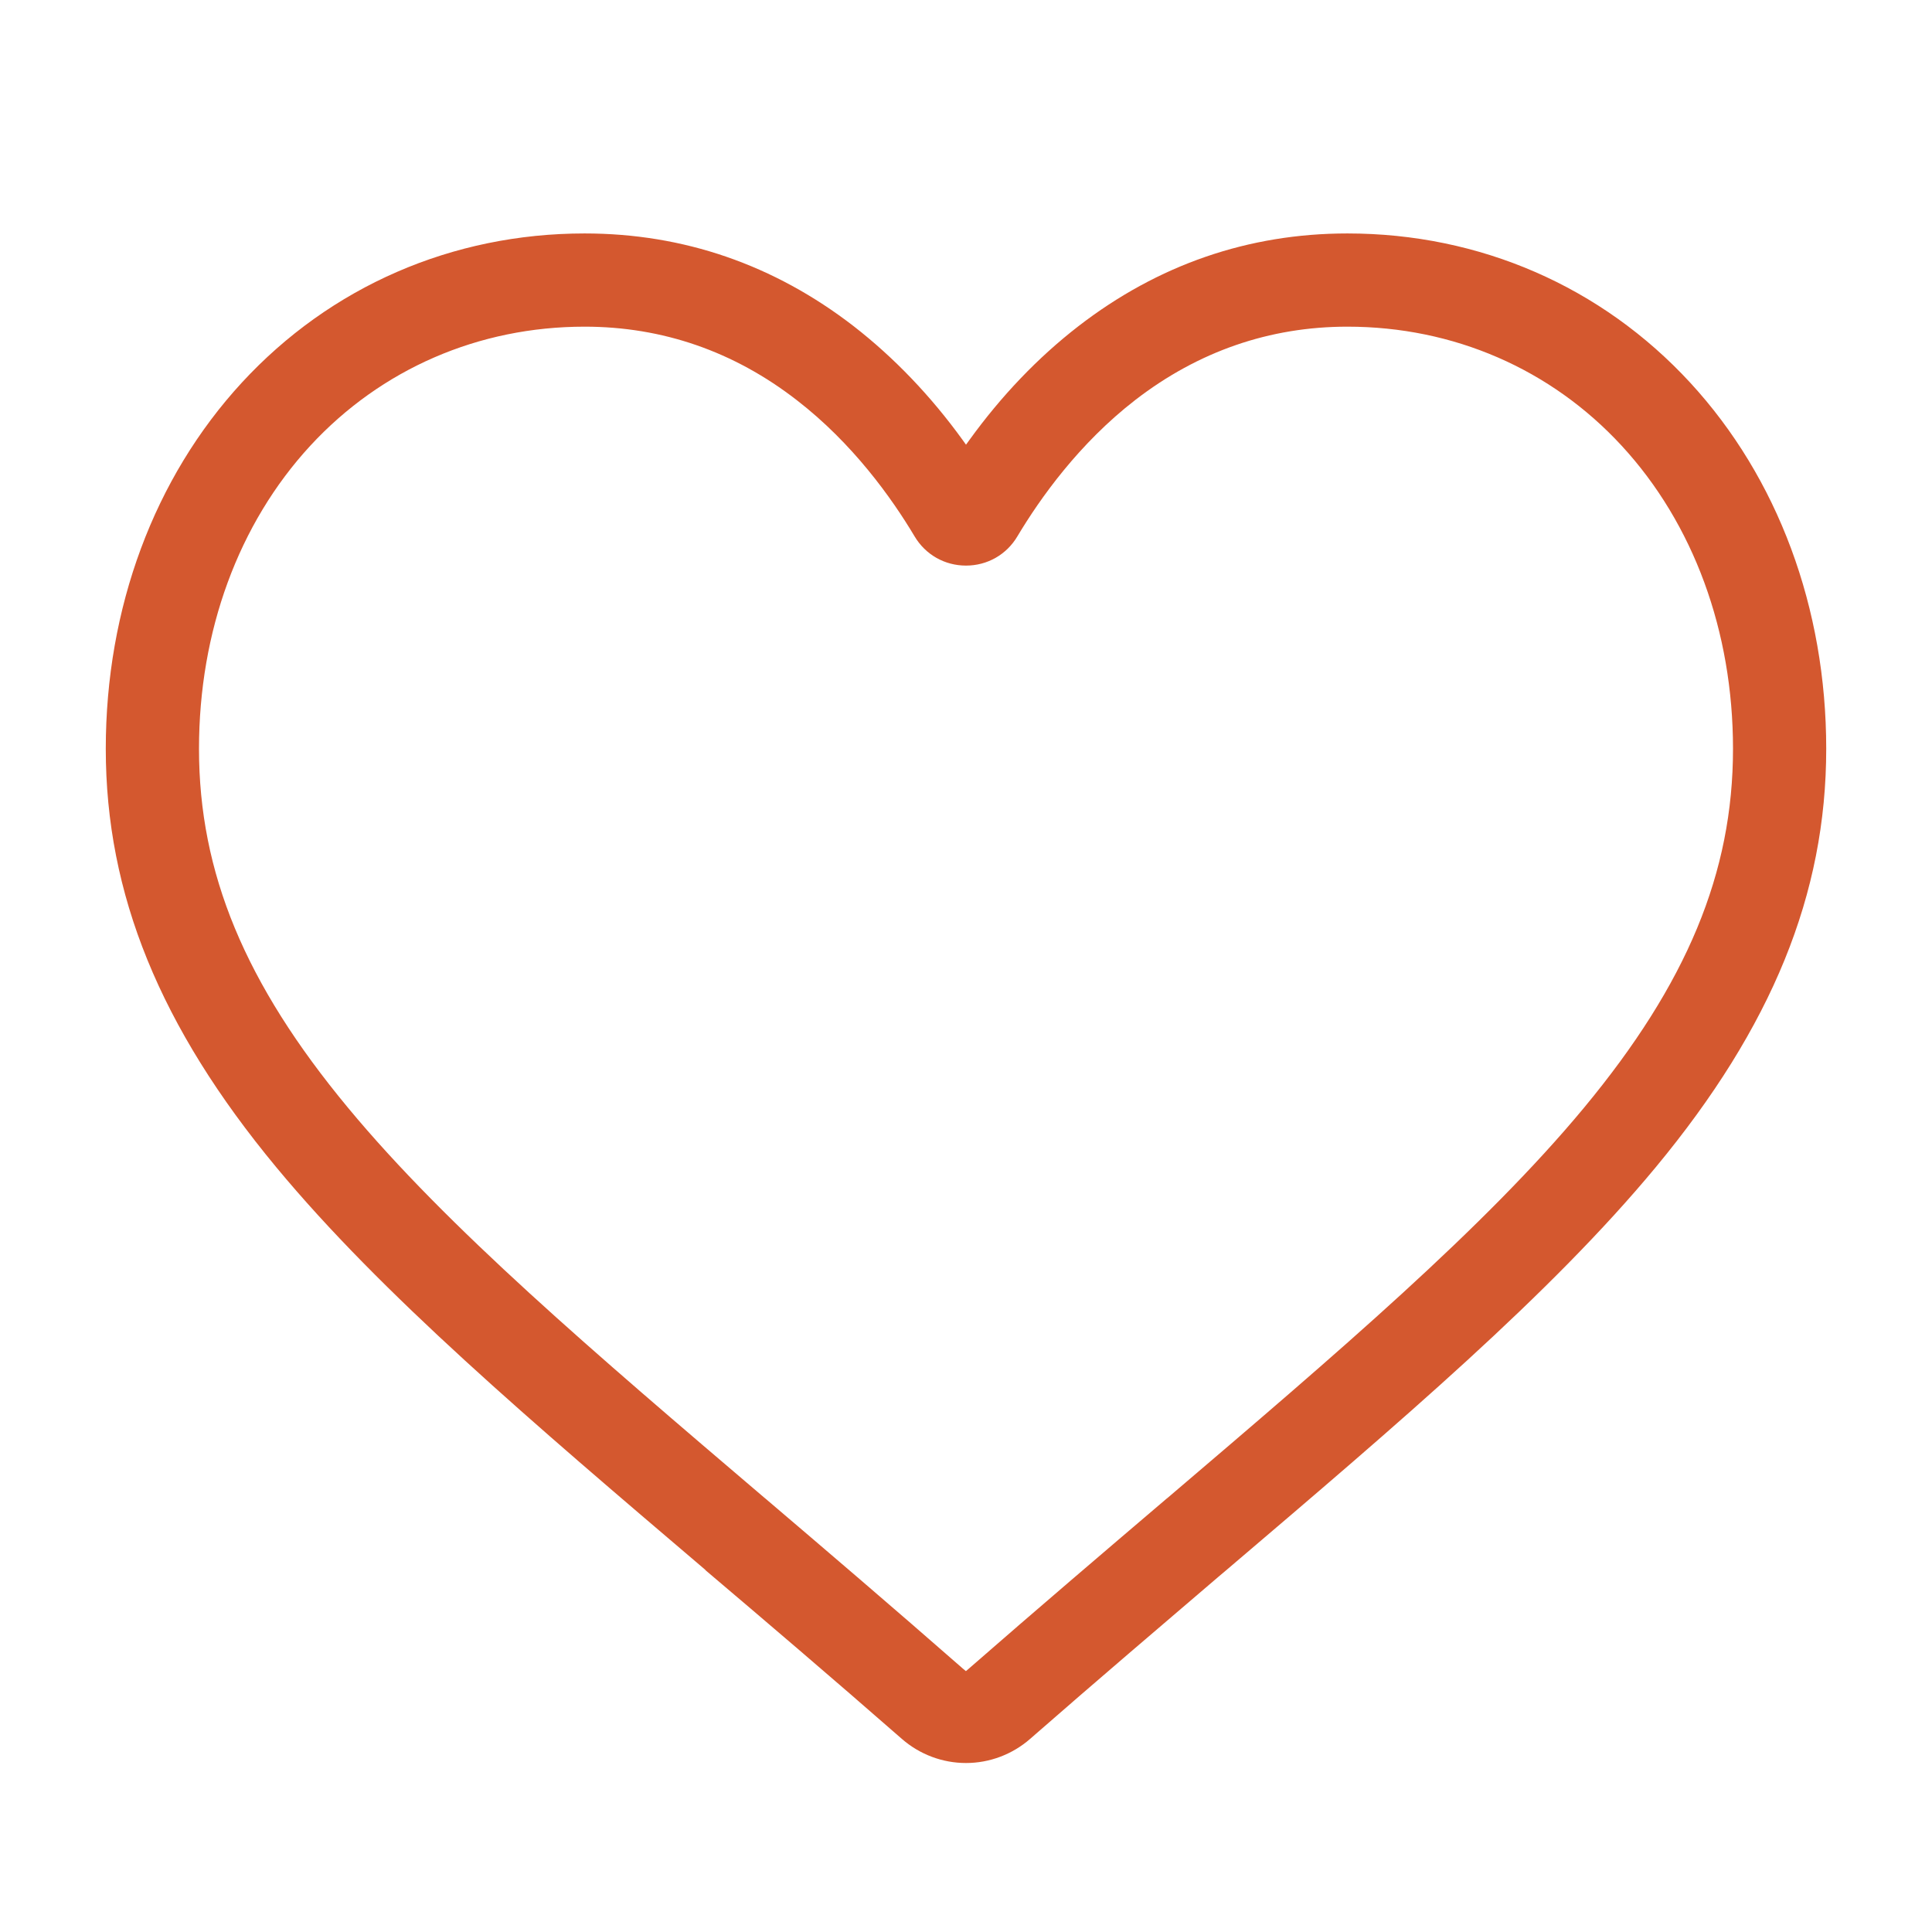 <?xml version="1.0" encoding="UTF-8"?>
<svg width="60px" height="60px" viewBox="0 0 60 60" version="1.1" xmlns="http://www.w3.org/2000/svg" xmlns:xlink="http://www.w3.org/1999/xlink">
    <title>icon_60x60_love_rock</title>
    <g id="Symbols" stroke="none" stroke-width="1" fill="none" fill-rule="evenodd">
        <g id="Group-4">
            <path d="M0,60 L60,60 L60,0 L0,0 L0,60 Z M1.153,58.847 L58.847,58.847 L58.847,1.153 L1.153,1.153 L1.153,58.847 Z" id="Fill-1"></path>
            <path d="M35.257,12.422 C37.212,10.912 39.43,10.145 41.845,10.145 C45.137,10.145 48.162,11.457 50.362,13.842 C52.592,16.26 53.82,19.602 53.82,23.255 C53.82,27.102 52.392,30.543 49.19,34.405 C46.112,38.117 41.545,42.013 36.255,46.523 L36.232,46.54 C34.292,48.193 32.22,49.96 30.08,51.828 L29.997,51.898 L29.912,51.828 C27.717,49.905 25.597,48.095 23.78,46.547 L23.717,46.495 C18.437,41.995 13.88,38.11 10.81,34.405 C7.605,30.543 6.18,27.102 6.18,23.255 C6.18,19.602 7.407,16.26 9.637,13.842 C11.84,11.457 14.865,10.145 18.155,10.145 C20.572,10.145 22.79,10.912 24.742,12.425 C26.485,13.77 27.695,15.47 28.402,16.655 C28.74,17.225 29.337,17.565 30,17.565 C30.662,17.565 31.26,17.225 31.597,16.655 C32.305,15.47 33.515,13.77 35.257,12.422 M30.102,13.67 L30,13.81 L29.9,13.67 C28.905,12.293 27.765,11.105 26.515,10.133 C24.04,8.22 21.227,7.25 18.155,7.25 C14.047,7.25 10.265,8.895 7.51,11.883 C4.787,14.84 3.285,18.878 3.285,23.255 C3.285,27.765 4.967,31.892 8.58,36.25 C11.837,40.18 16.497,44.148 21.892,48.742 L21.92,48.773 C23.712,50.292 25.827,52.095 28.007,54.002 C28.56,54.485 29.267,54.752 30,54.752 C30.73,54.752 31.44,54.485 31.992,54.002 C34.065,52.19 36.075,50.477 37.847,48.962 L38.11,48.74 C43.502,44.148 48.162,40.182 51.42,36.25 C55.032,31.892 56.715,27.765 56.715,23.255 C56.715,18.875 55.212,14.838 52.49,11.883 C49.735,8.895 45.952,7.25 41.845,7.25 C38.775,7.25 35.962,8.22 33.485,10.135 C32.232,11.105 31.095,12.295 30.102,13.67" id="Fill-2" fill="#D4582F"></path>
        </g>
    </g>
</svg>